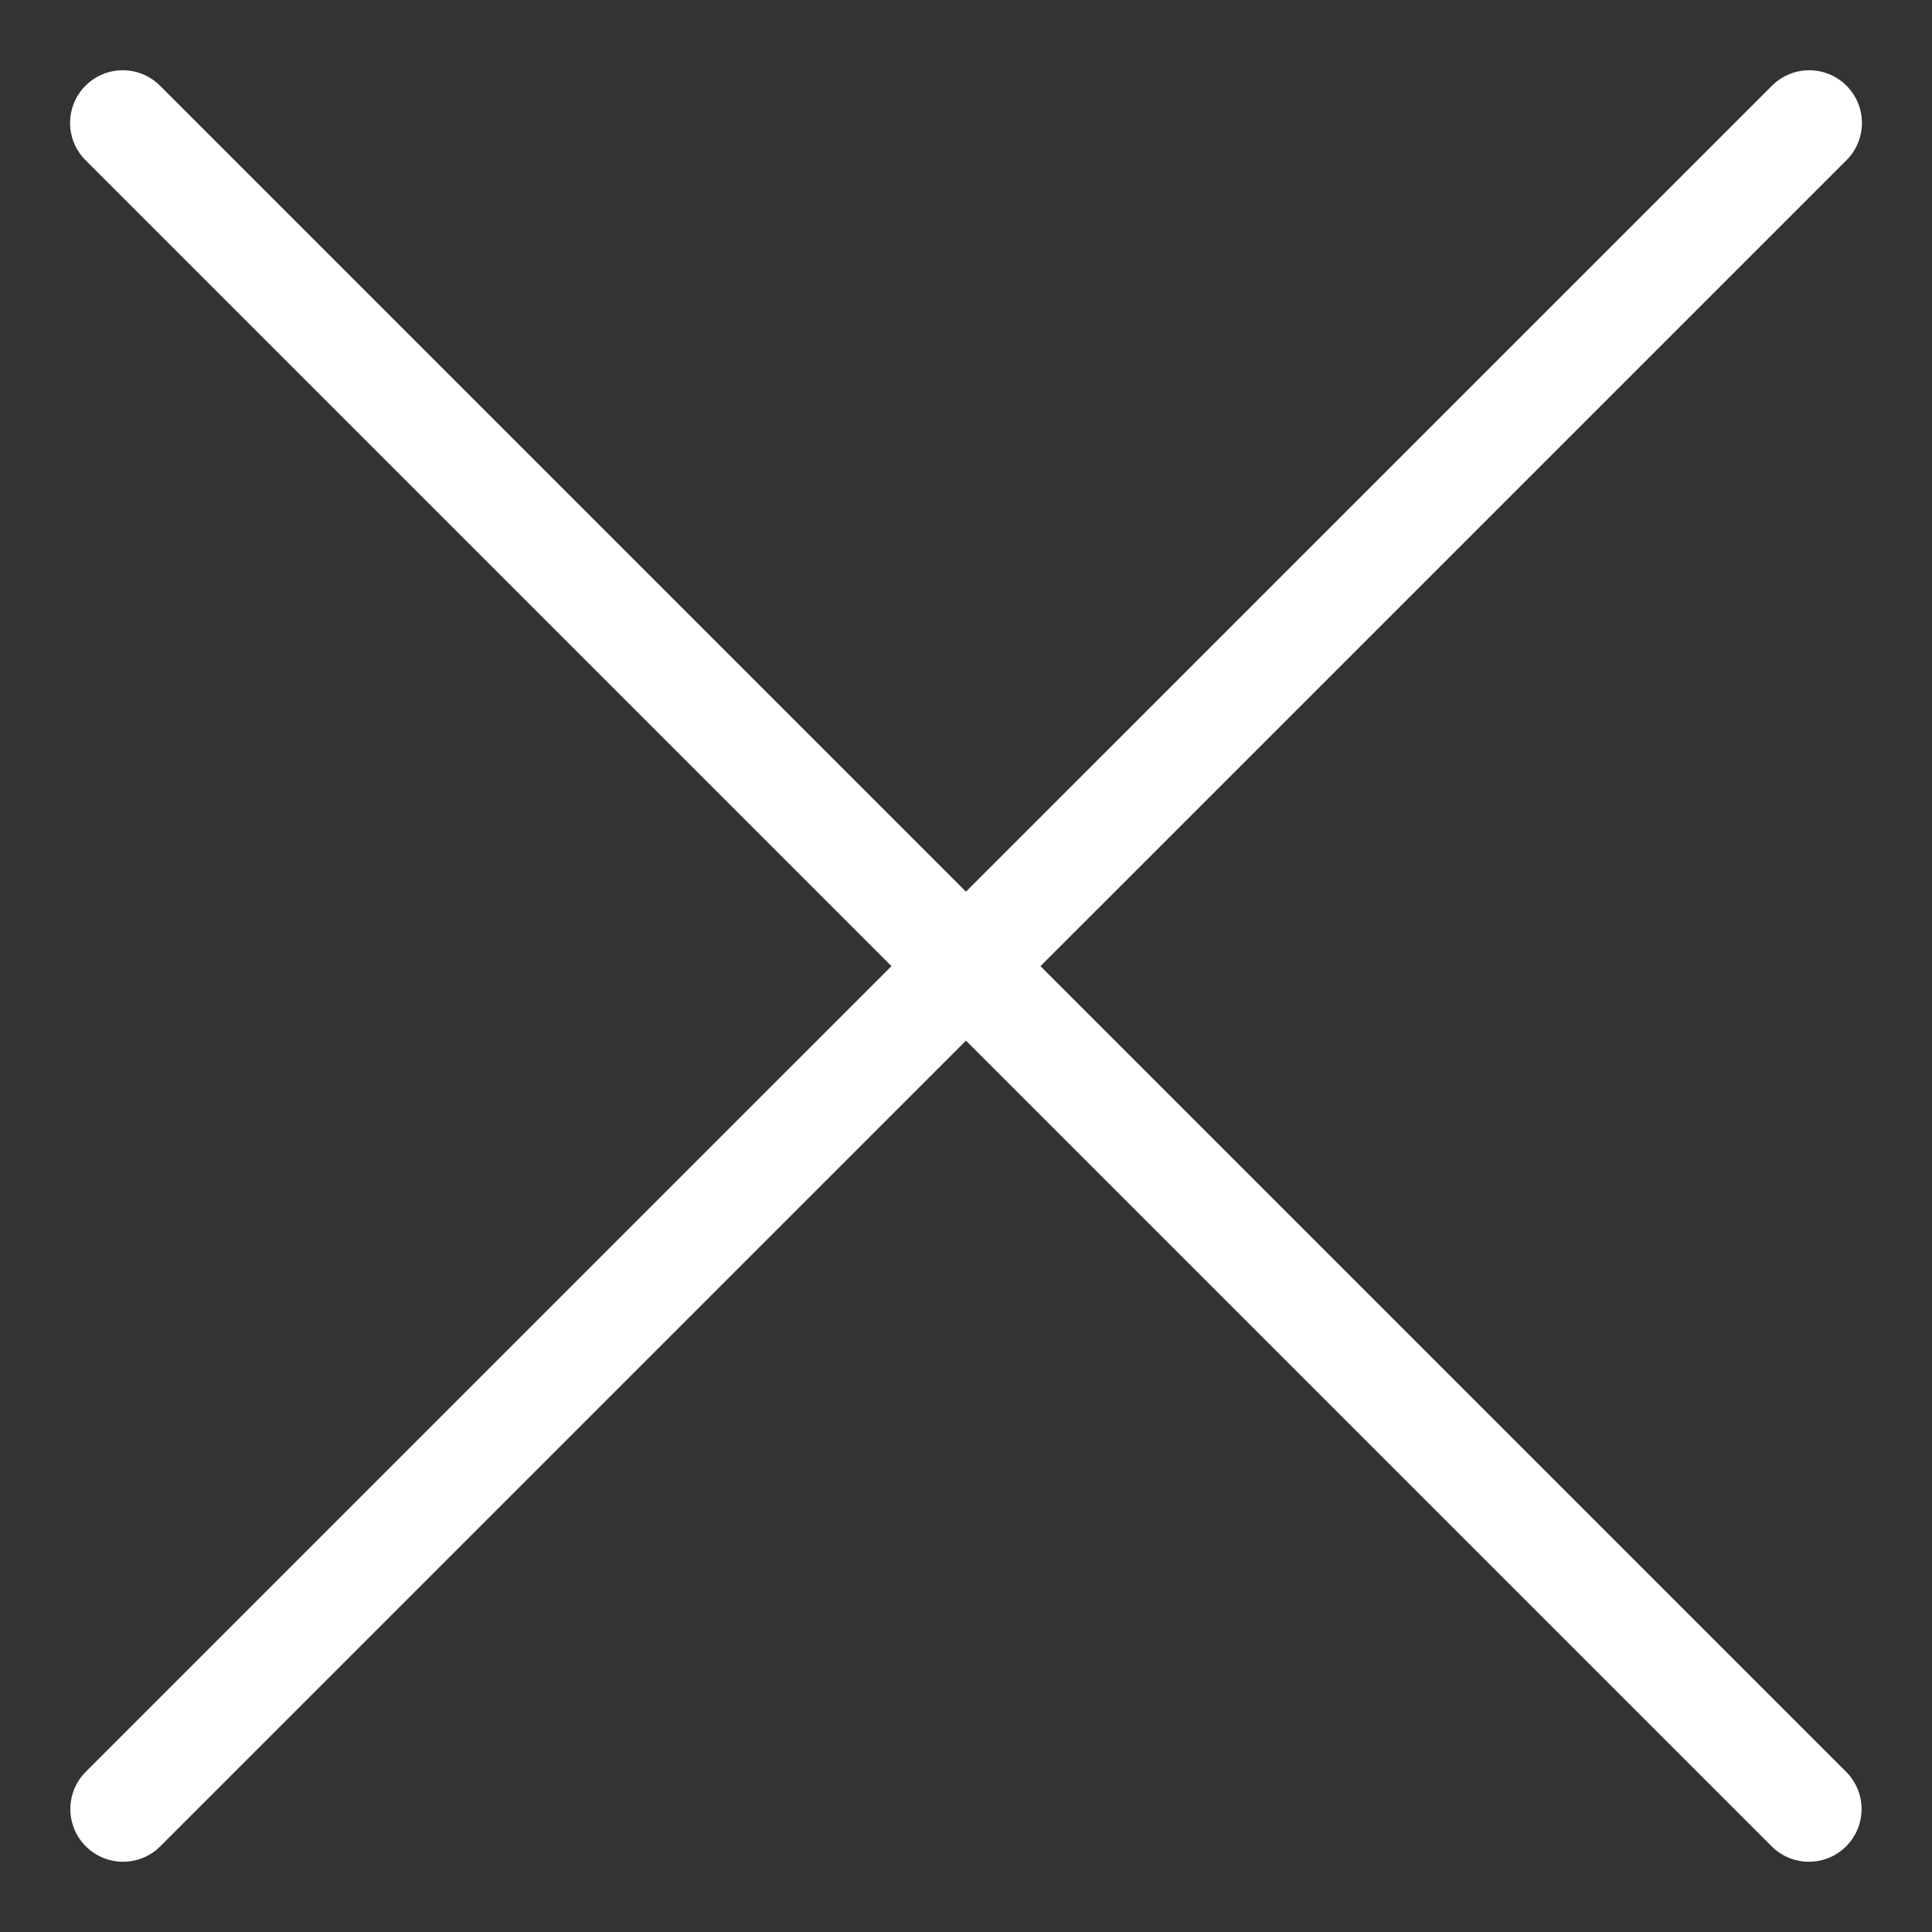 <svg width="22" height="22" viewBox="0 0 22 22" fill="none" xmlns="http://www.w3.org/2000/svg">
<rect x="0" y="0" width="22" height="22" fill="#333333" stroke="none"/>
<path d="M20.598 20.6L1.398 1.4" stroke="white" stroke-width="1.2" stroke-miterlimit="10" stroke-linecap="round"/>
<path d="M1.401 20.6L20.602 1.4" stroke="white" stroke-width="1.2" stroke-miterlimit="10" stroke-linecap="round"/>
</svg>
